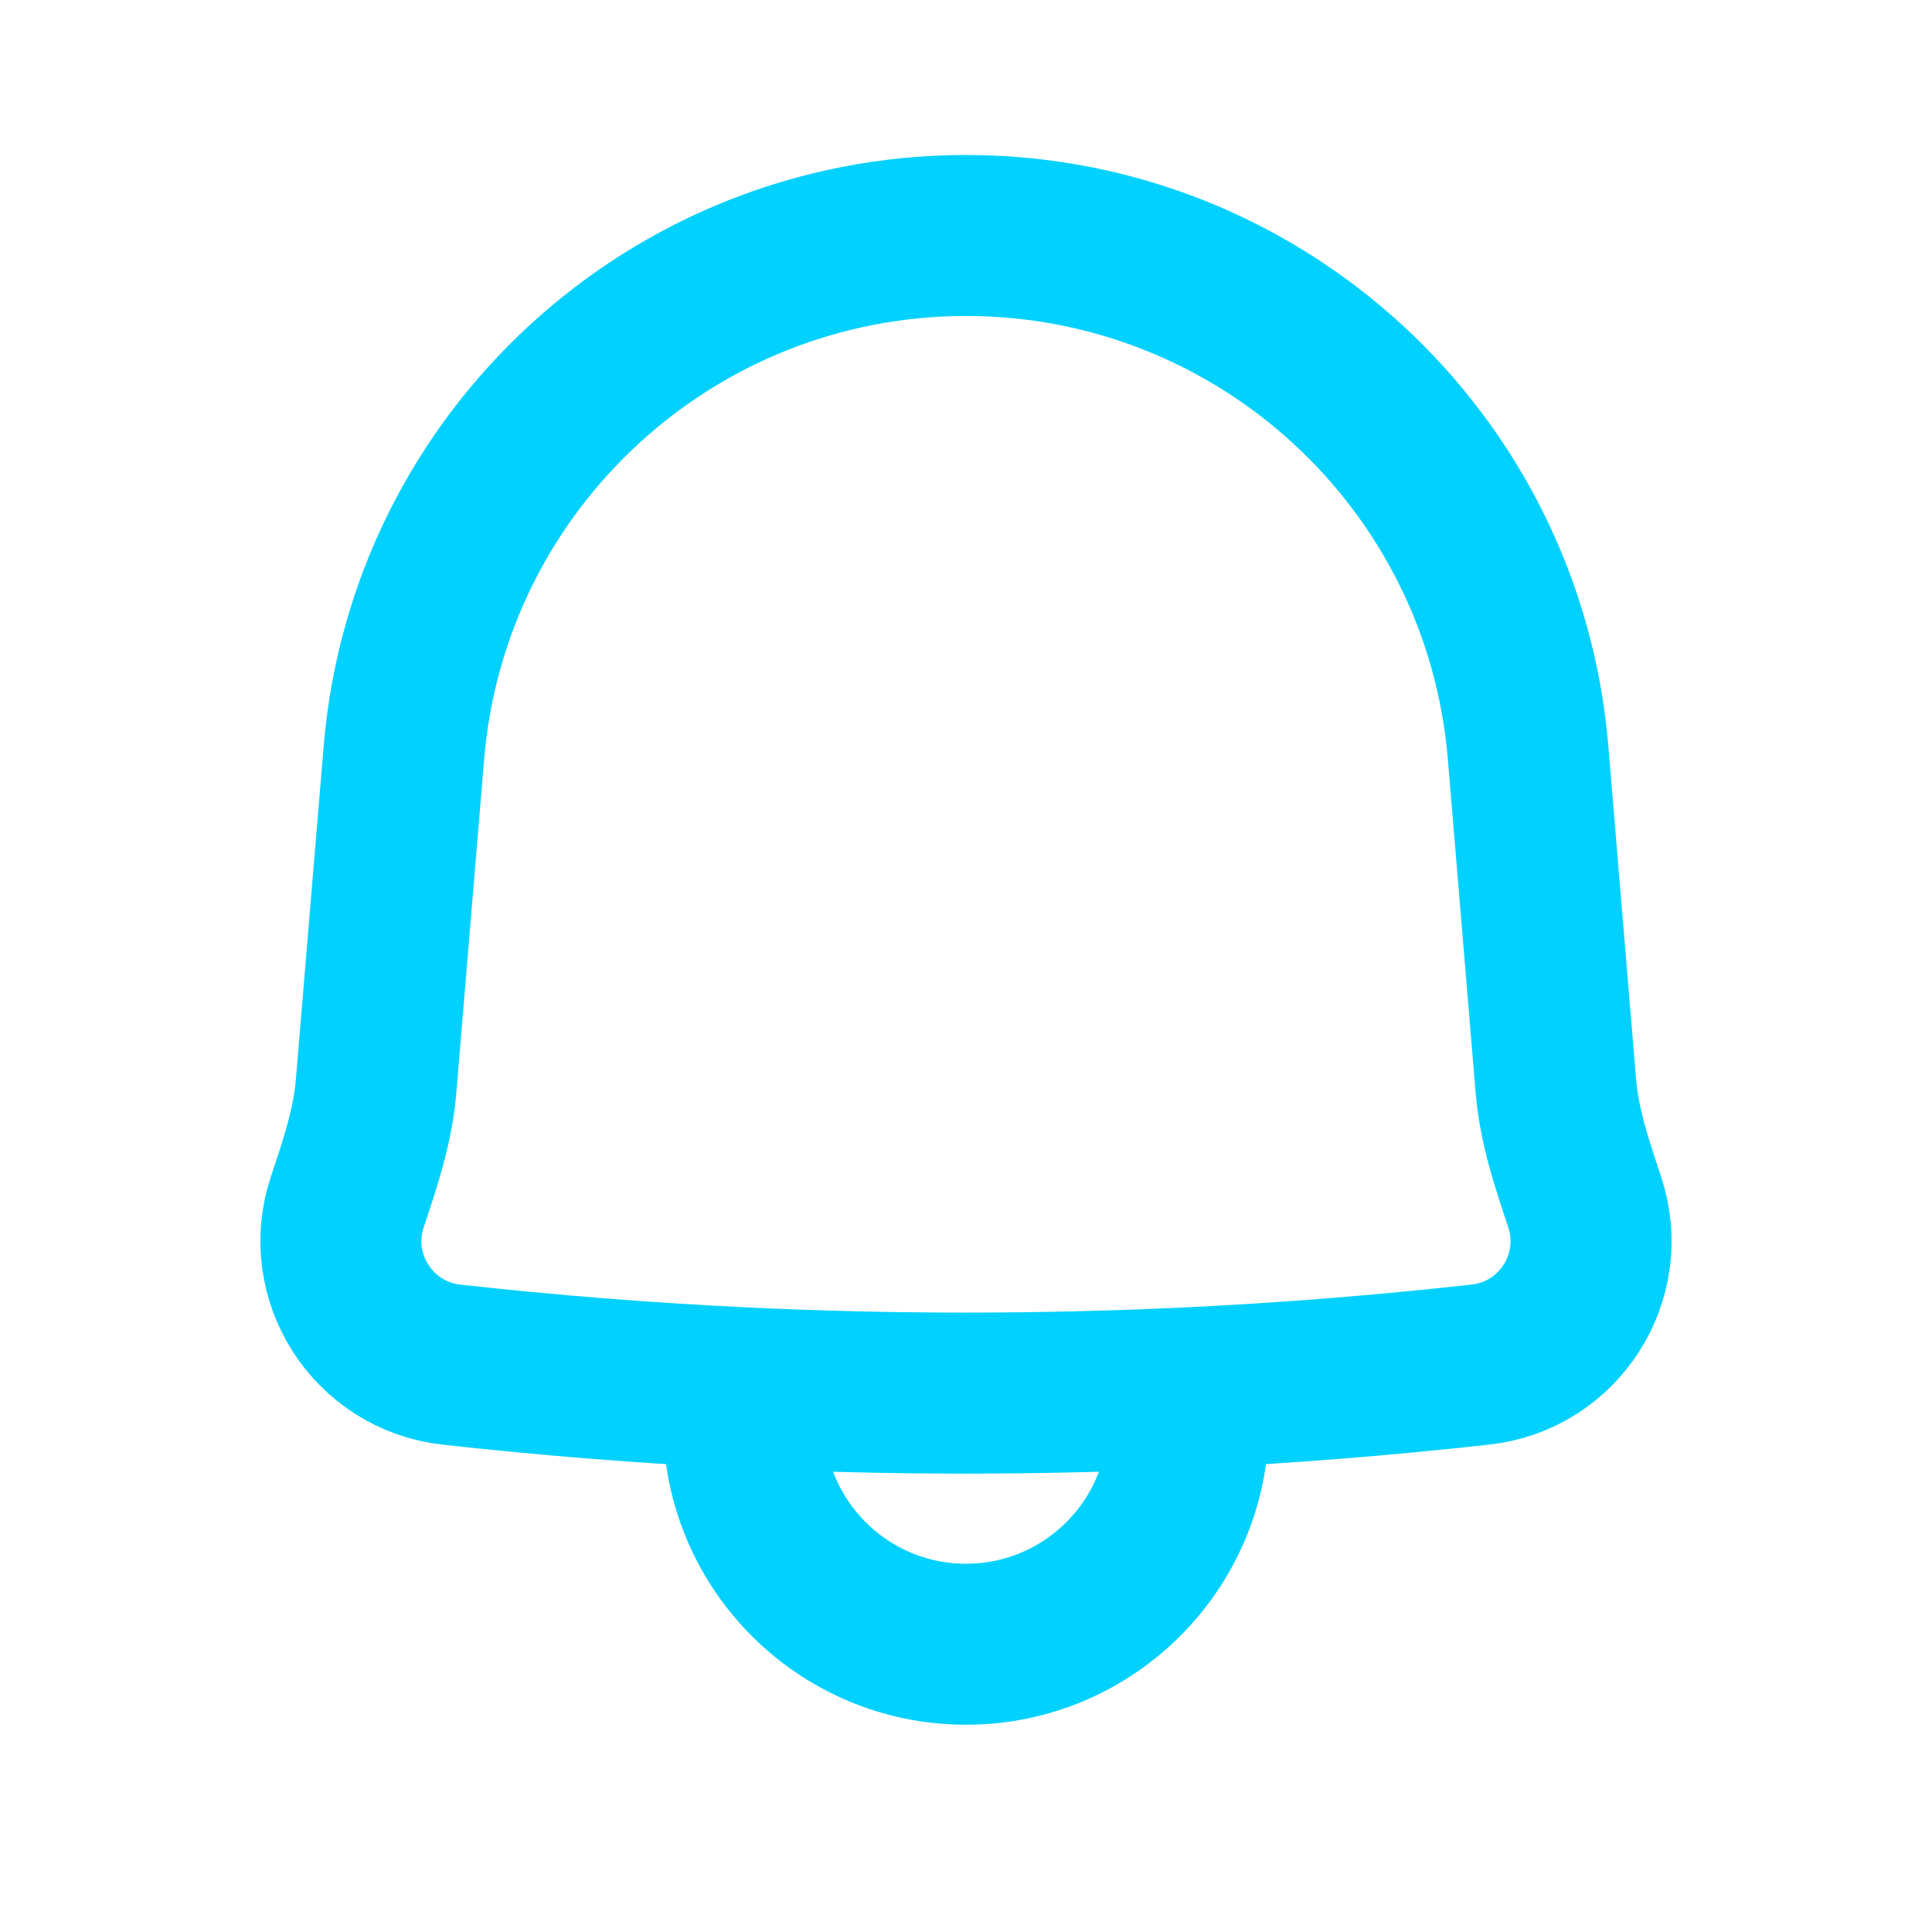 <svg width="36" height="36" viewBox="0 0 36 36" fill="none" xmlns="http://www.w3.org/2000/svg">
<path d="M13.856 25.86C12.038 25.773 10.223 25.629 8.412 25.428C6.948 25.265 6.006 23.793 6.472 22.395C6.708 21.686 6.946 20.989 7.008 20.238L7.526 14.025C7.98 8.578 12.534 4.388 18 4.388C23.467 4.388 28.021 8.578 28.474 14.025L28.992 20.241C29.055 20.992 29.293 21.689 29.528 22.398C29.992 23.795 29.05 25.265 27.587 25.427C25.777 25.628 23.962 25.773 22.145 25.86M13.856 25.86C16.617 25.992 19.384 25.991 22.145 25.86M13.856 25.86L13.856 26.493C13.856 28.782 15.711 30.638 18 30.638C20.289 30.638 22.145 28.782 22.145 26.493L22.145 25.86" stroke="#00D1FF" stroke-width="3" stroke-linecap="round" stroke-linejoin="round"/>
</svg>

